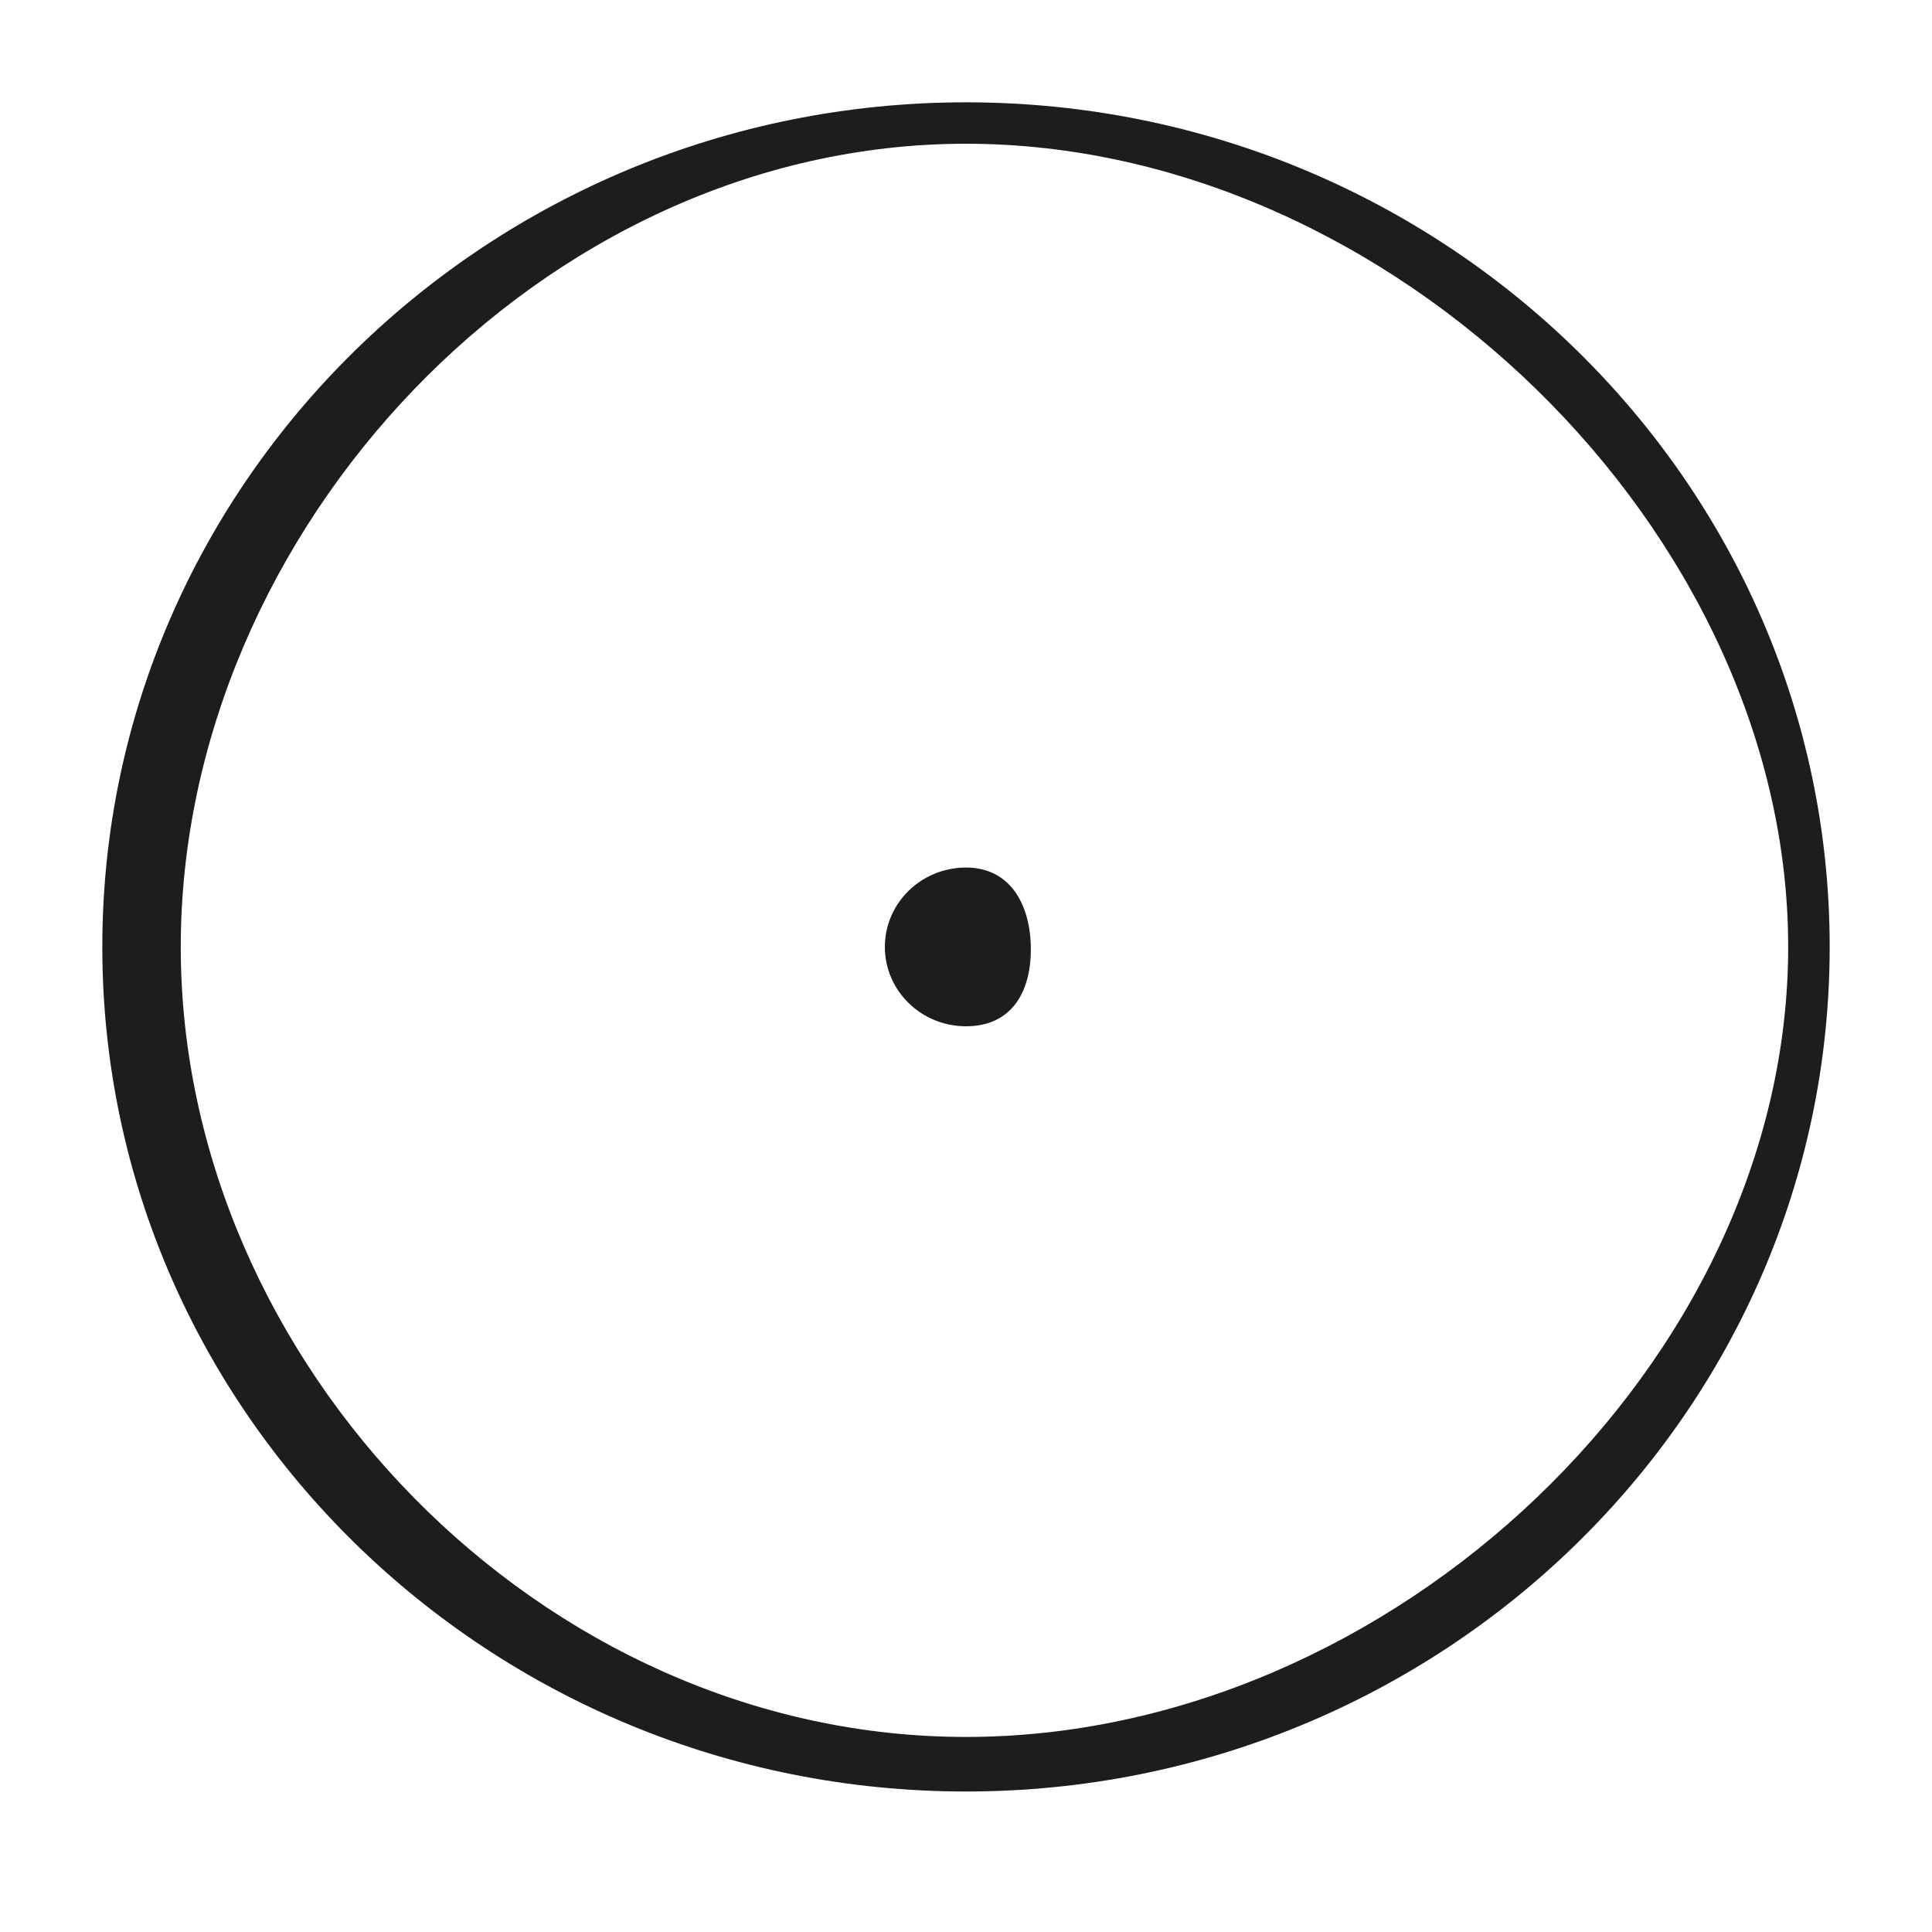 <?xml version="1.0" encoding="UTF-8"?>
<svg id="Ebene_1" data-name="Ebene 1" xmlns="http://www.w3.org/2000/svg" viewBox="0 0 250 250">
  <defs>
    <style>
      .cls-1 {
        fill: #1d1d1b;
        stroke-width: 0px;
      }
    </style>
  </defs>
  <path class="cls-1" d="M125,13.24C63.38,13.24,13.24,62.27,13.24,122.53s50.13,109.29,111.76,109.29,111.76-49.03,111.76-109.29S186.62,13.24,125,13.24ZM125,224.76c-55,0-101.61-48.44-101.61-102.23S70,18.6,125,18.6s106.39,50.14,106.39,103.93-51.38,102.23-106.39,102.23Z"/>
  <path class="cls-1" d="M125,112.26c-5.8,0-10.5,4.6-10.5,10.27s4.7,10.27,10.5,10.27,8.39-4.29,8.39-9.96-2.59-10.58-8.39-10.58Z"/>
</svg>